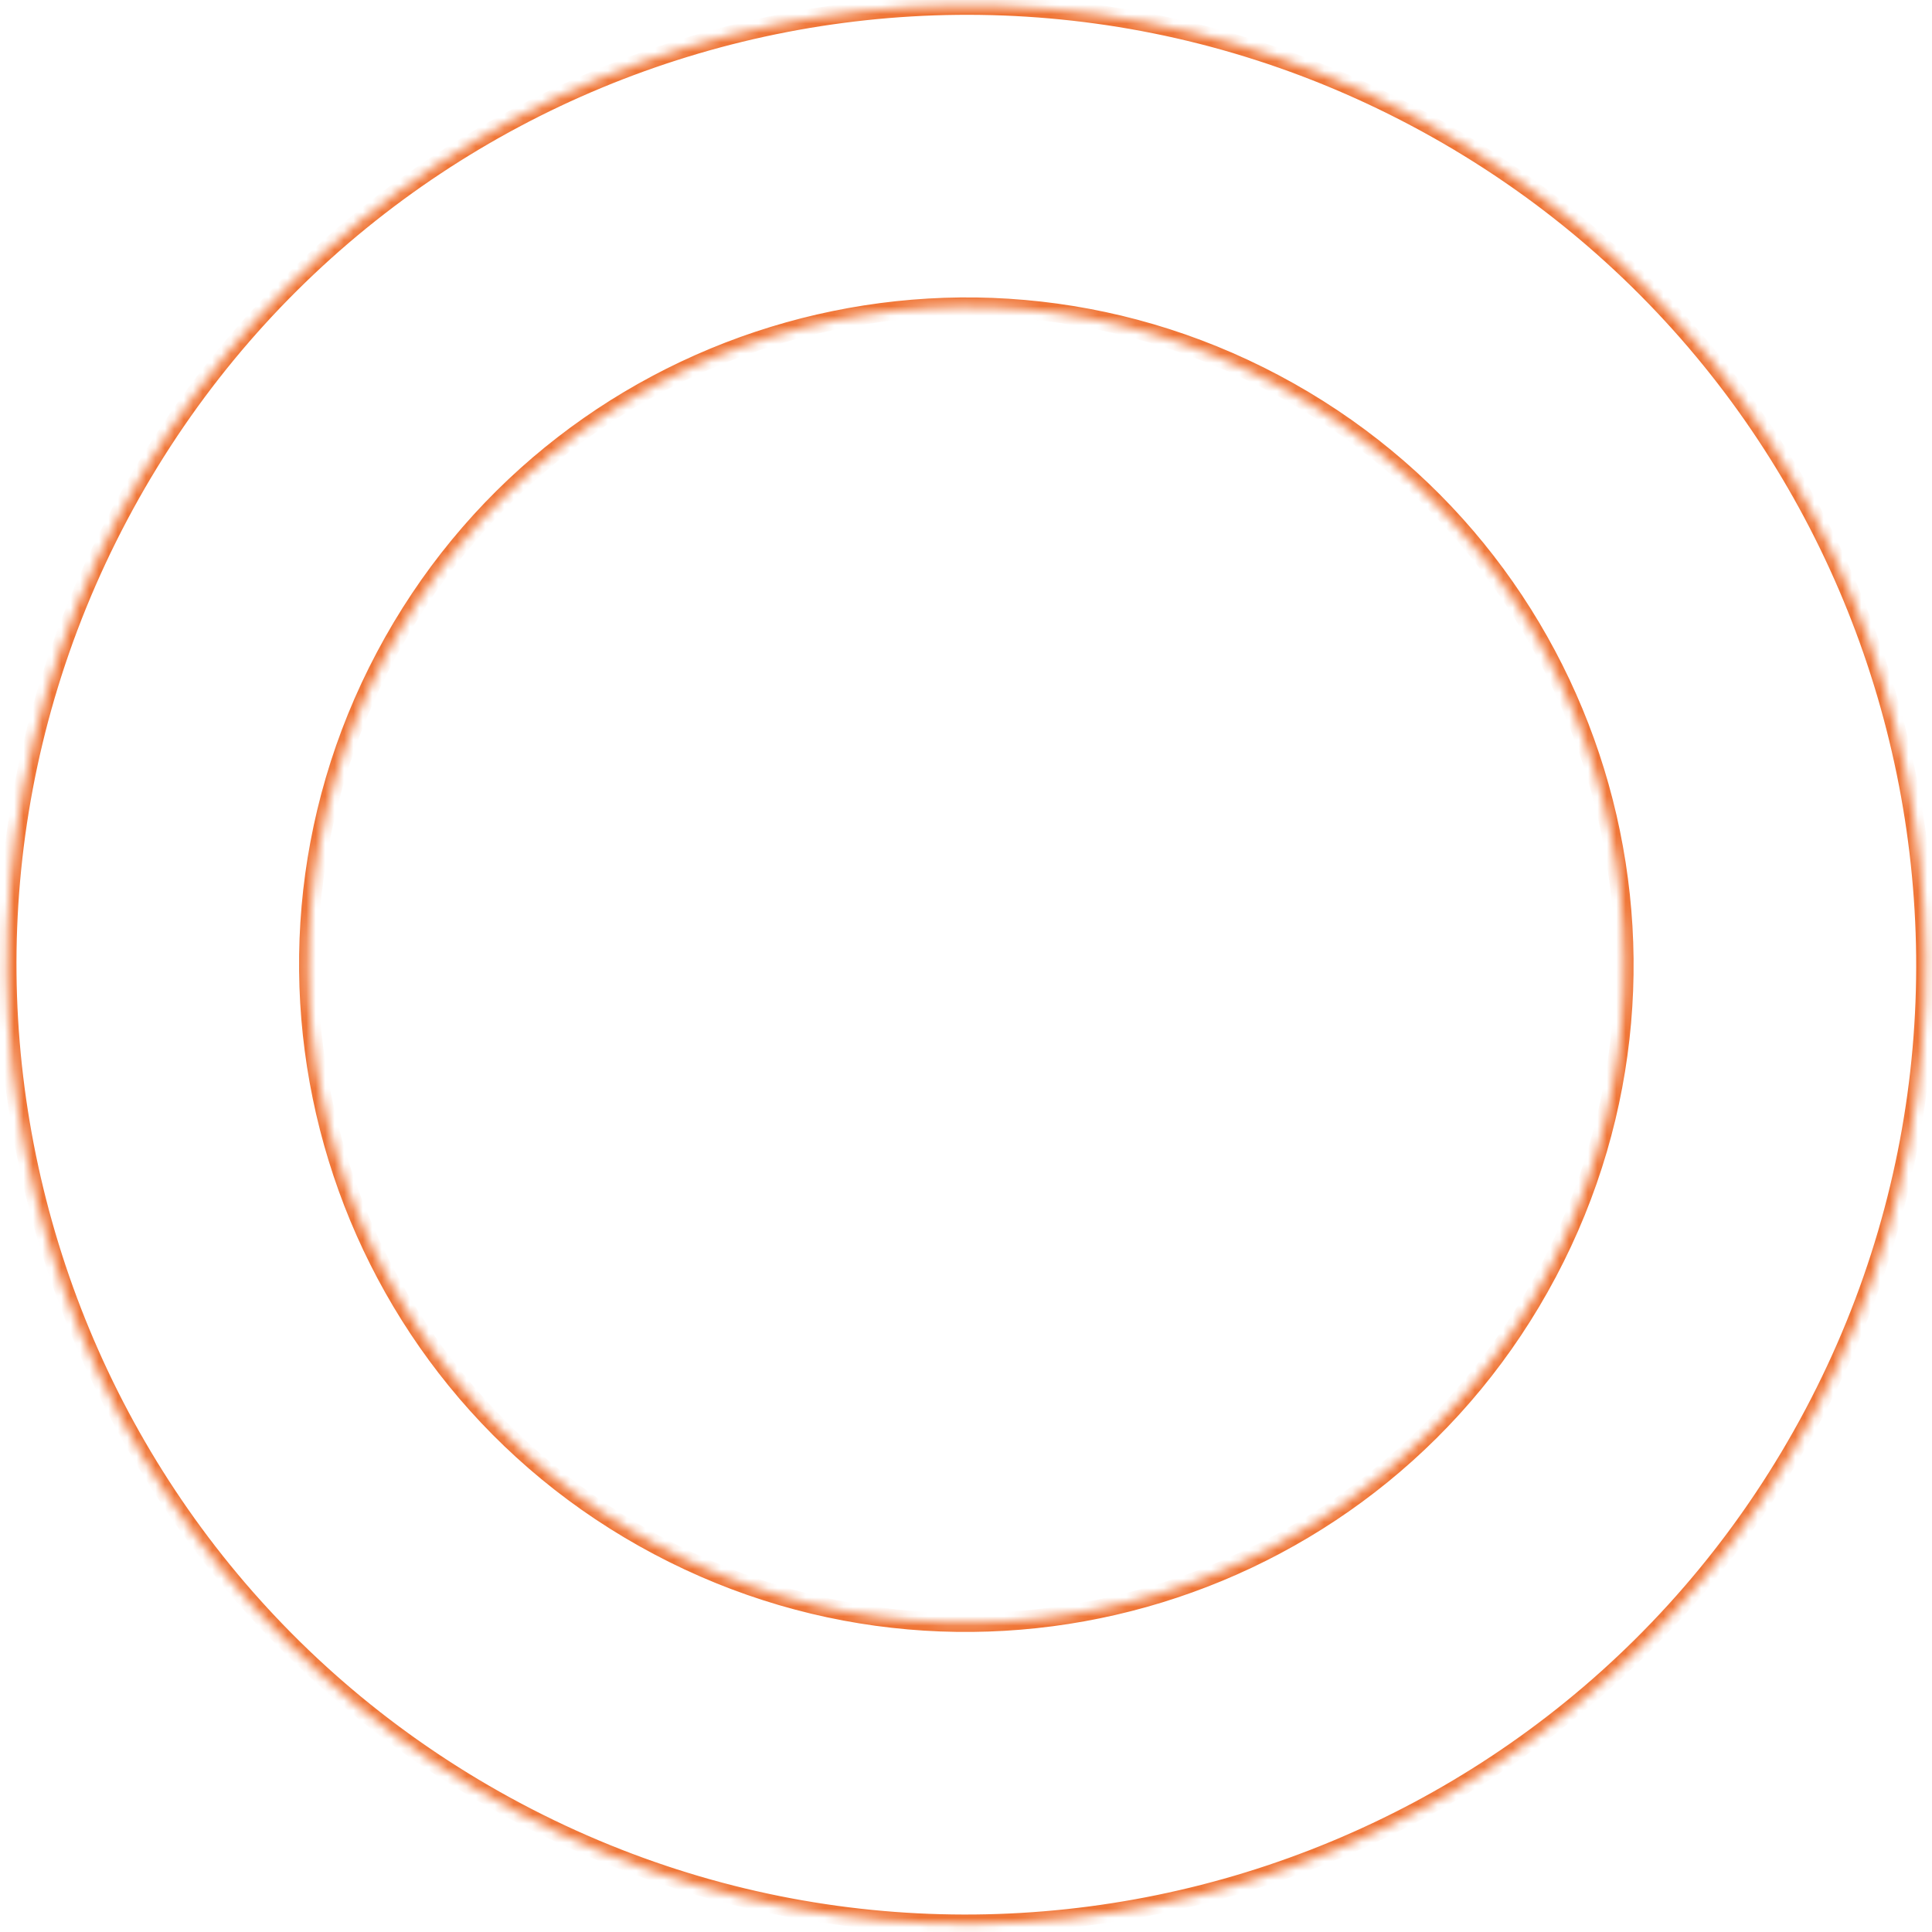 <?xml version="1.0" encoding="UTF-8"?> <svg xmlns="http://www.w3.org/2000/svg" width="205" height="205" viewBox="0 0 205 205" fill="none"> <mask id="path-1-inside-1_369_1967" fill="white"> <path d="M150.201 12.447C199.859 38.772 218.774 100.368 192.449 150.026C166.124 199.684 104.528 218.599 54.87 192.274C5.212 165.949 -13.703 104.353 12.621 54.695C38.947 5.037 100.543 -13.878 150.201 12.447ZM69.848 164.021C103.902 182.074 146.143 169.102 164.196 135.048C182.249 100.994 169.277 58.753 135.223 40.7C101.169 22.647 58.928 35.619 40.875 69.673C22.822 103.727 35.794 145.968 69.848 164.021Z"></path> </mask> <path d="M150.201 12.447C199.859 38.772 218.774 100.368 192.449 150.026C166.124 199.684 104.528 218.599 54.87 192.274C5.212 165.949 -13.703 104.353 12.621 54.695C38.947 5.037 100.543 -13.878 150.201 12.447ZM69.848 164.021C103.902 182.074 146.143 169.102 164.196 135.048C182.249 100.994 169.277 58.753 135.223 40.7C101.169 22.647 58.928 35.619 40.875 69.673C22.822 103.727 35.794 145.968 69.848 164.021Z" stroke="#F07637" stroke-width="2" mask="url(#path-1-inside-1_369_1967)"></path> </svg> 